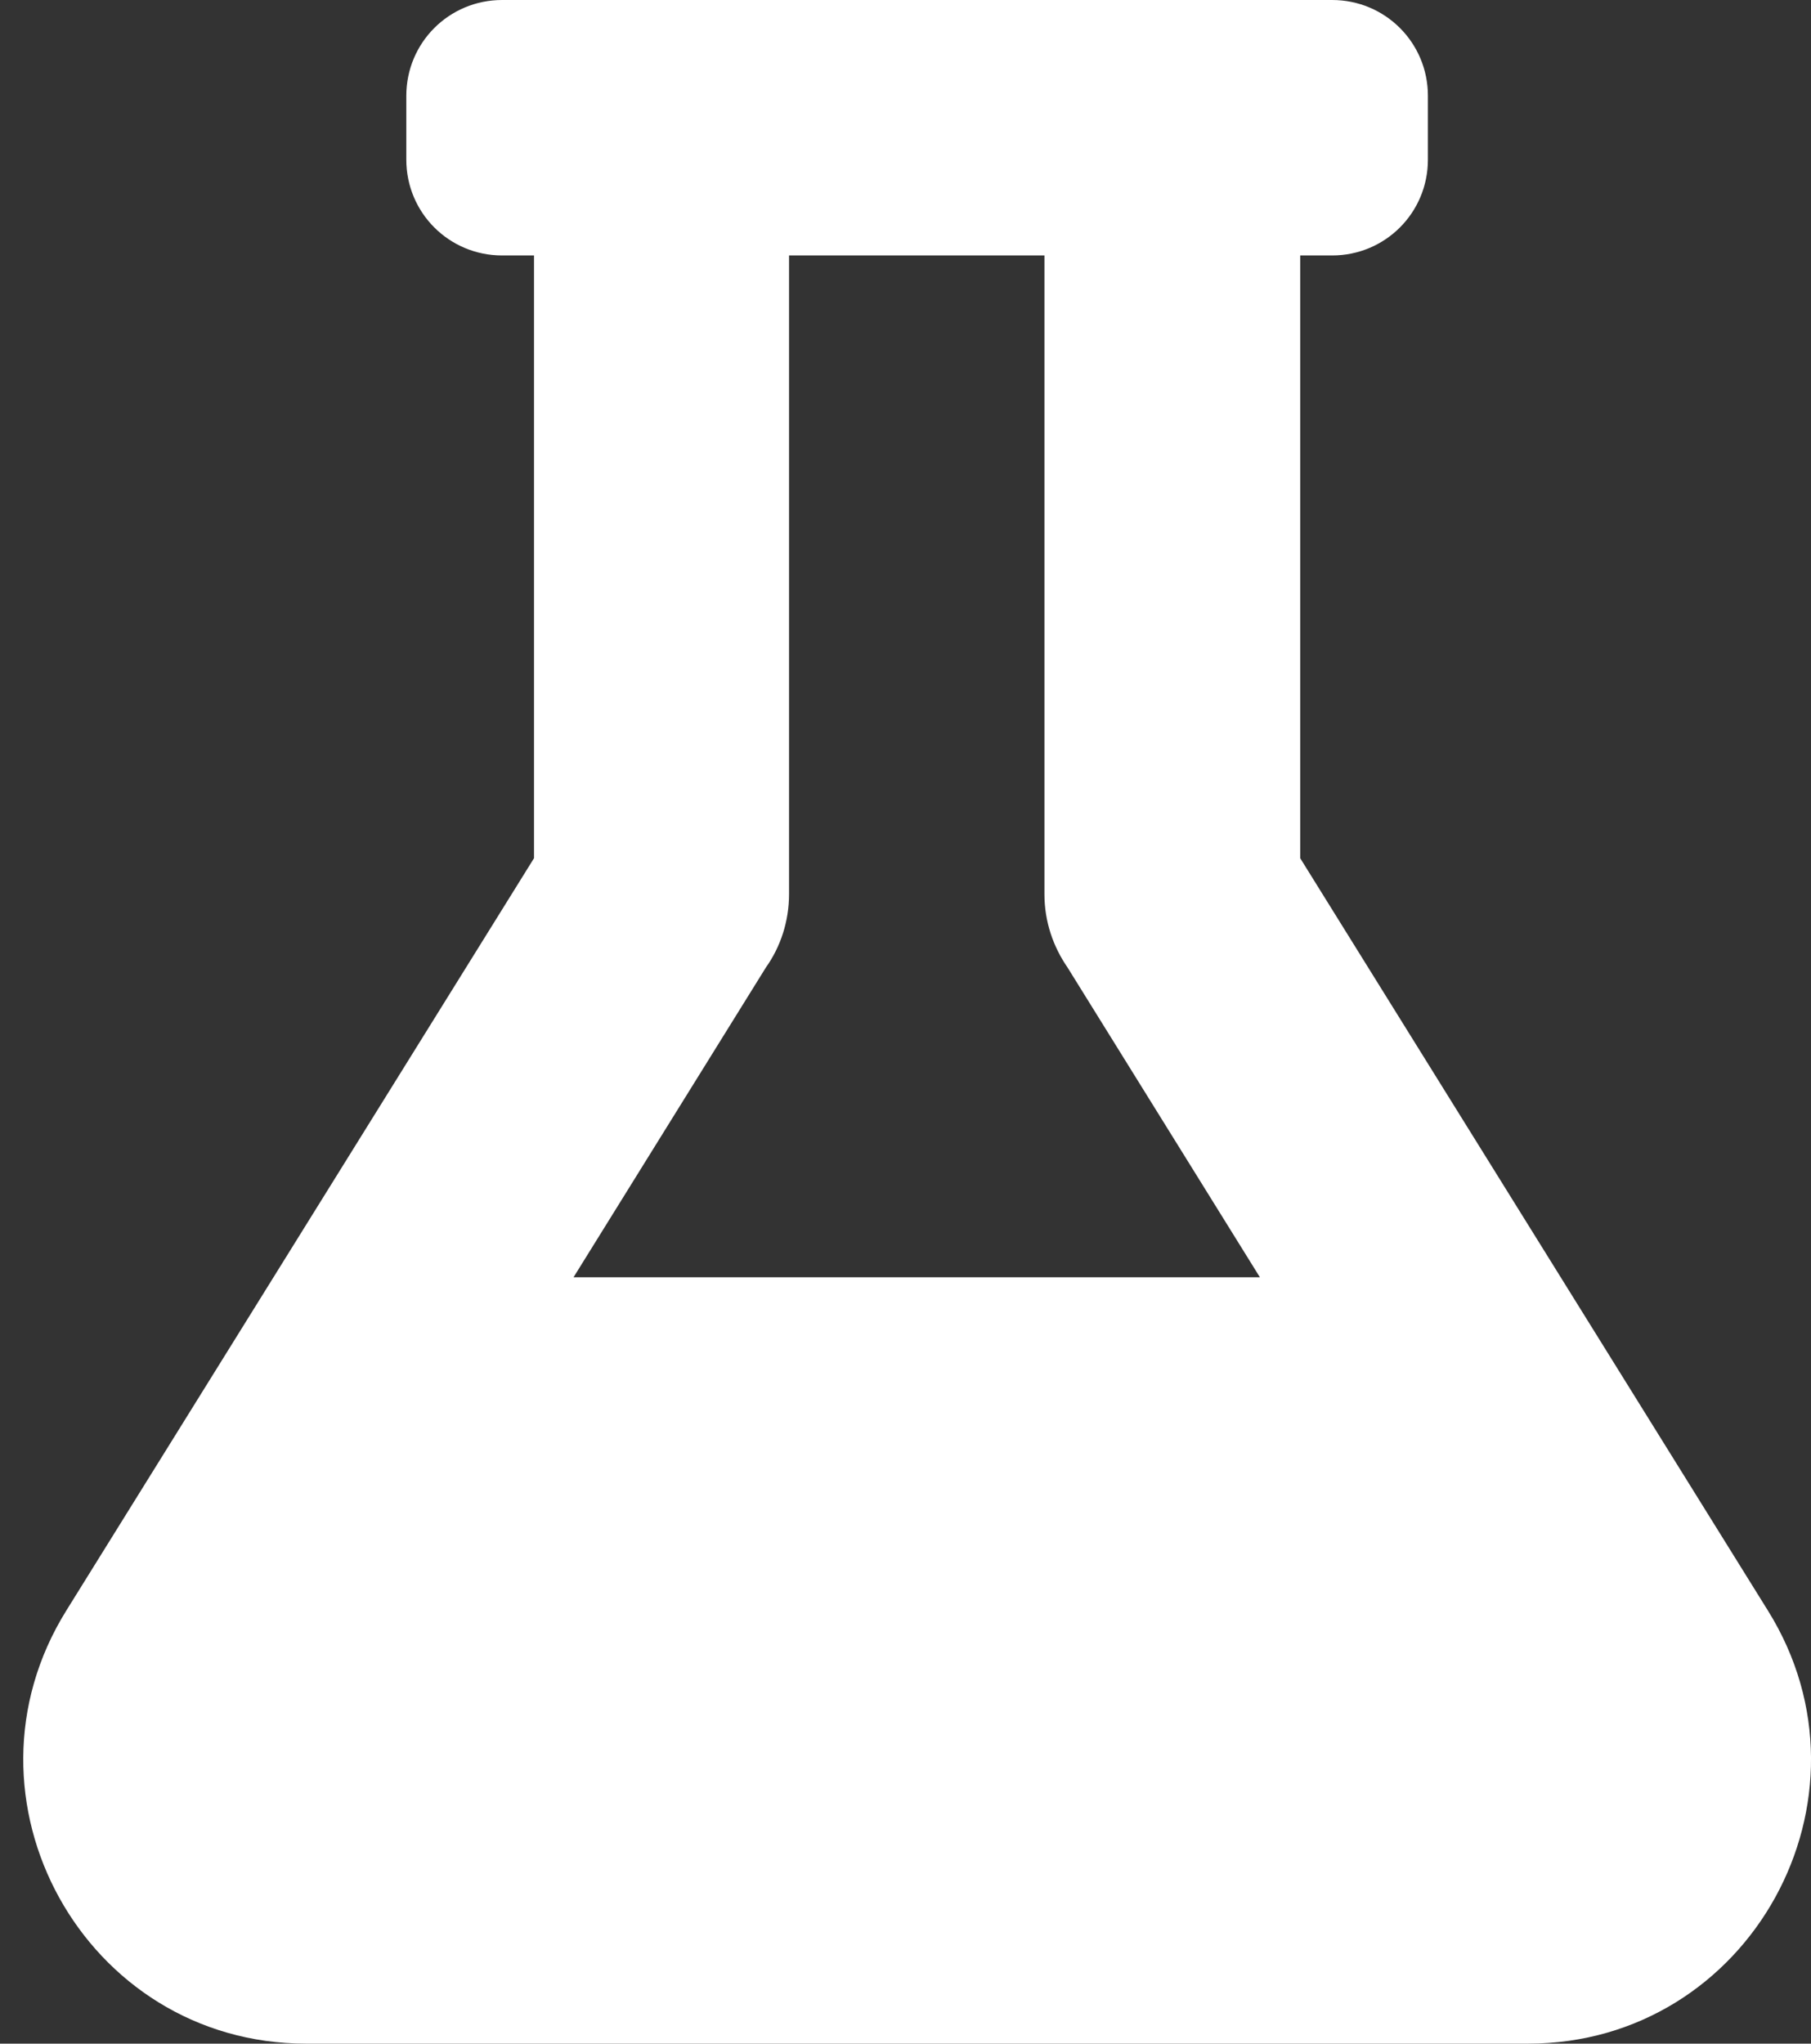 <svg width="39" height="44" viewBox="0 0 39 44" fill="none" xmlns="http://www.w3.org/2000/svg">
<rect x="0" y="0" width="39" height="44" fill="#333333" stroke="none"/>
<g clip-path="url(#clip0_5_68)">
<path d="M38.072 34.676L28 18.477V5.5H28.688C29.831 5.5 30.75 4.58 30.75 3.438V2.062C30.75 0.92 29.831 0 28.688 0H10.813C9.67 0 8.75 0.92 8.75 2.062V3.438C8.75 4.58 9.67 5.5 10.813 5.5H11.5V18.477L1.428 34.676C-1.09 38.723 1.815 44 6.593 44H32.907C37.694 44 40.59 38.715 38.072 34.676ZM12.351 27.5L16.493 20.831C16.811 20.384 16.992 19.834 16.992 19.25V5.5H22.492V19.25C22.492 19.843 22.681 20.384 22.99 20.831L27.132 27.5H12.351Z" fill="white"/>
</g>
<defs>
<clipPath id="clip0_5_68">
<rect width="38.5" height="44" fill="white" transform="translate(0.5)"/>
</clipPath>
</defs>
</svg>
